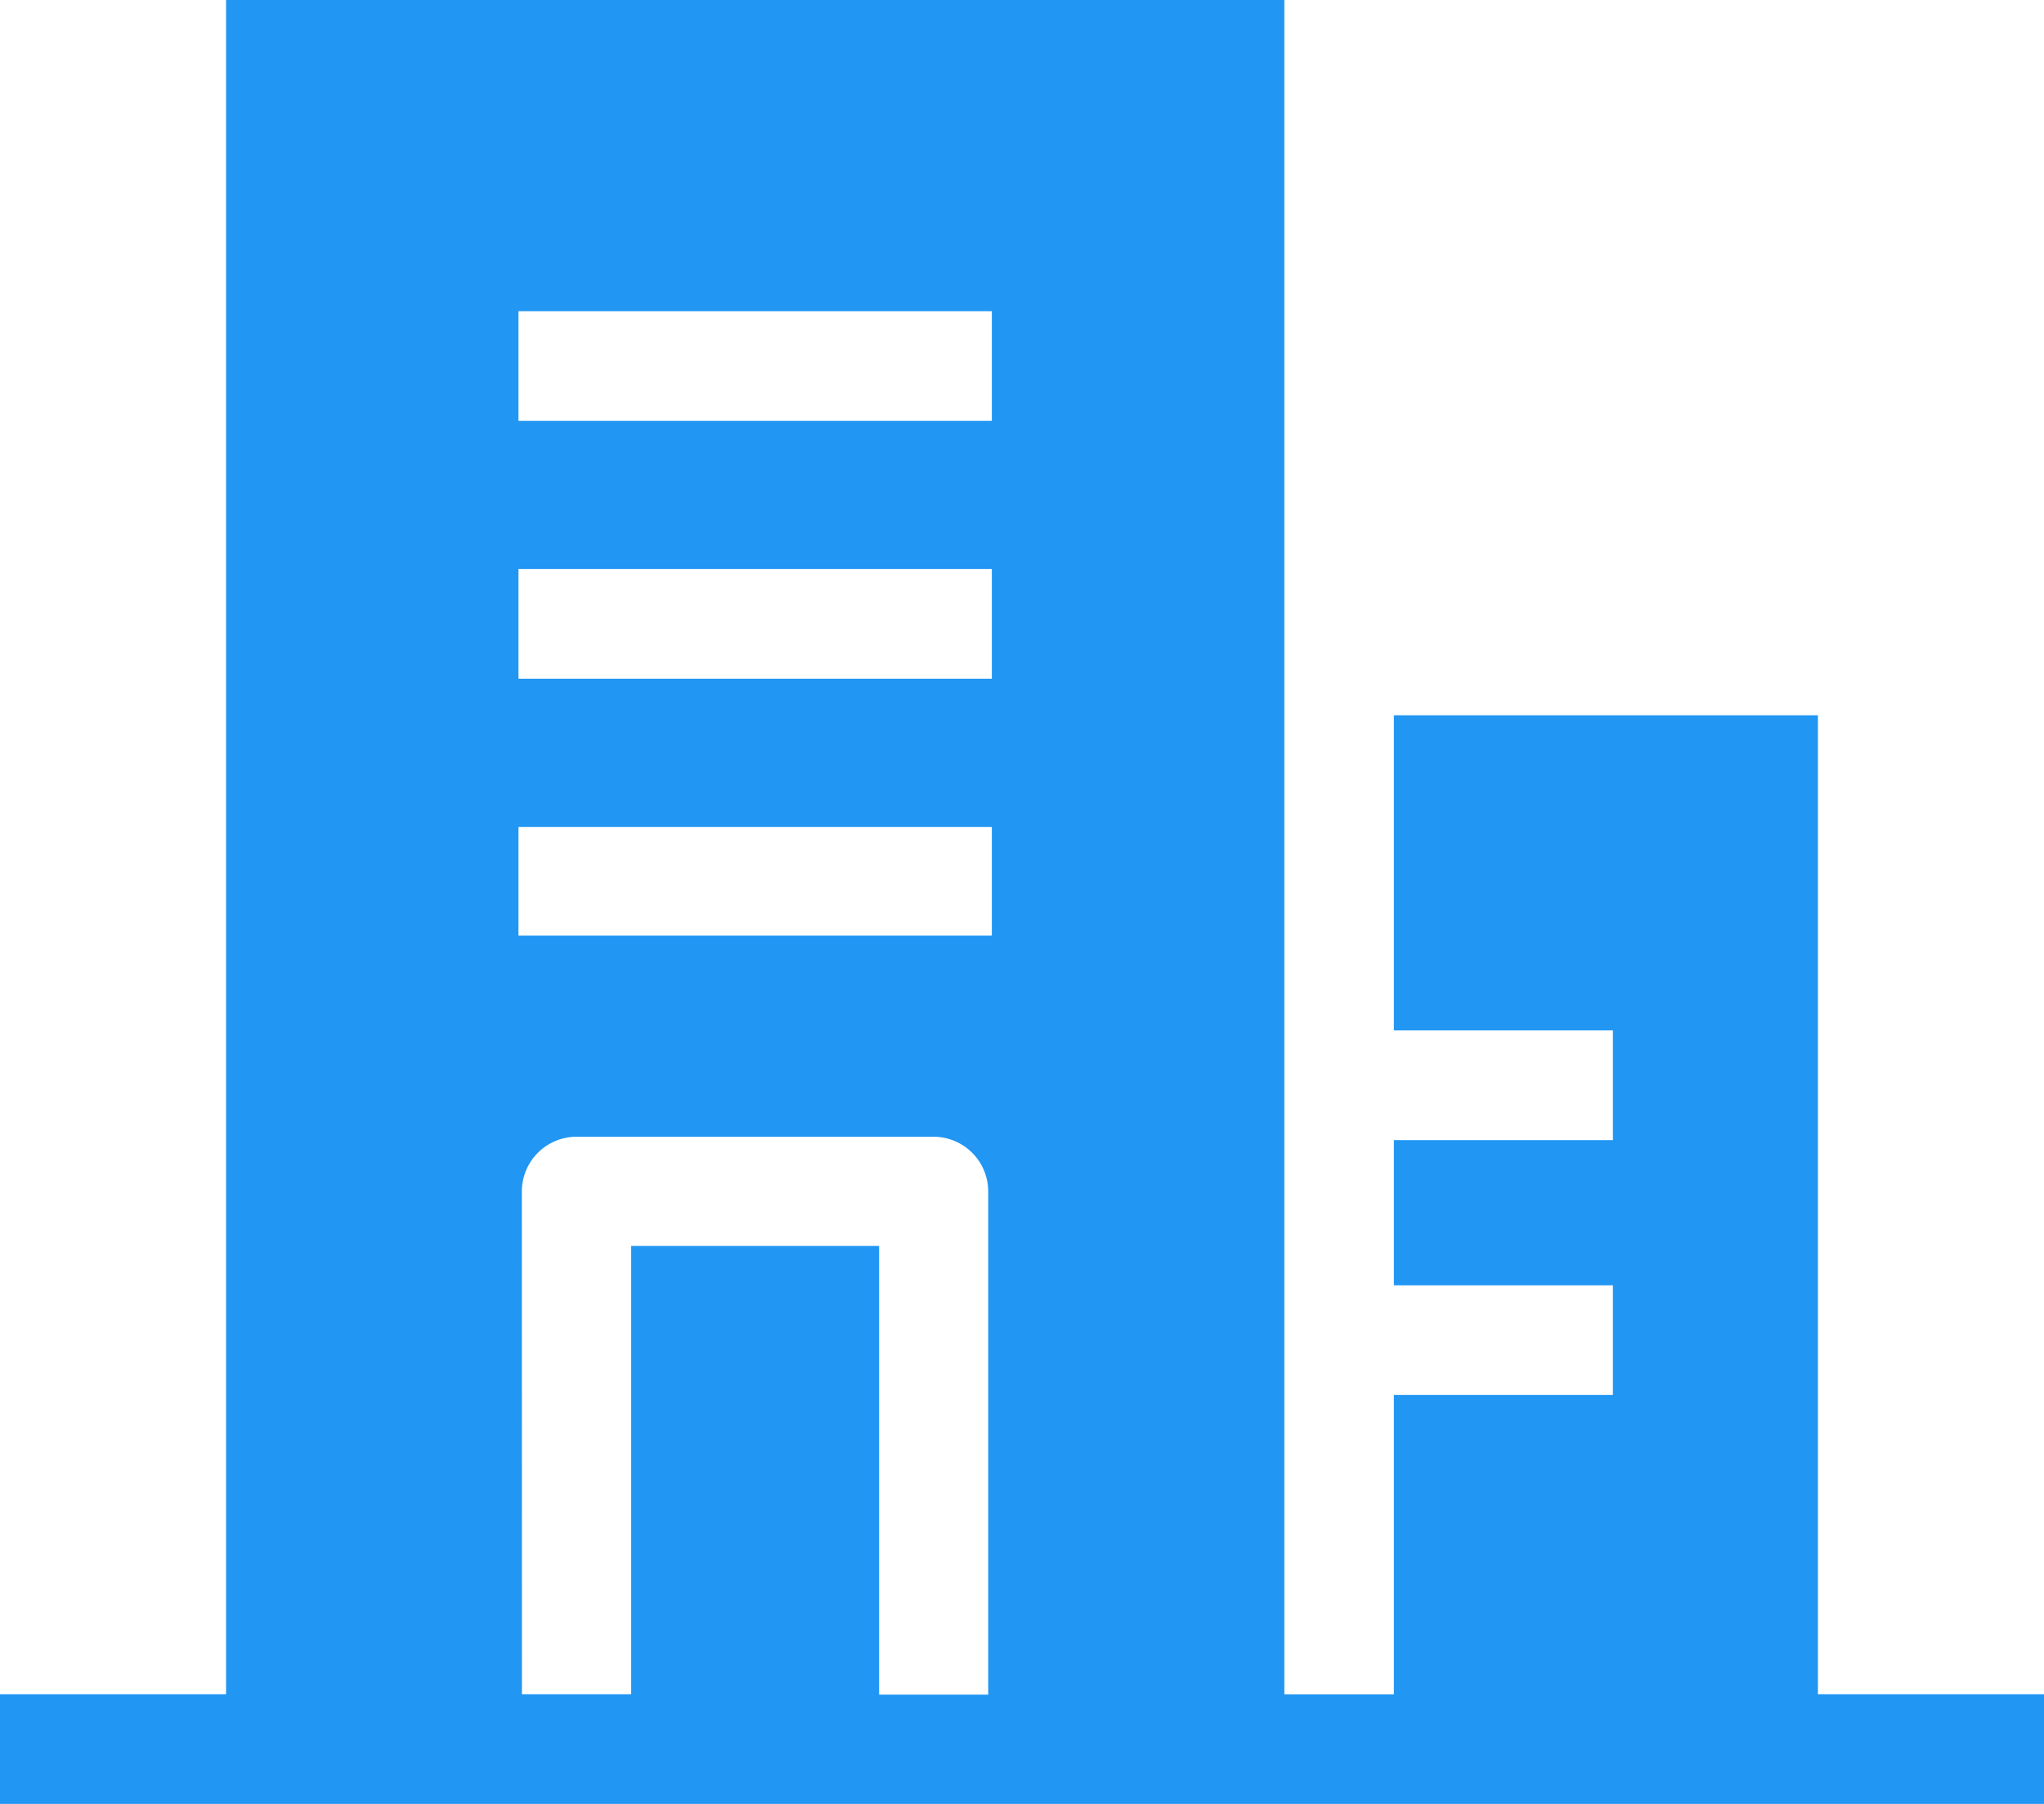 <svg xmlns="http://www.w3.org/2000/svg" width="22.992" height="20.286" viewBox="0 0 22.992 20.286">
  <g id="Layer_4" transform="translate(-4 -9.178)">
    <g id="Group_3" data-name="Group 3" transform="translate(4 9.178)">
      <path id="Path_9" data-name="Path 9" d="M24.449,28.232V17.222h-4.77v3.544h2.464V22H19.679v1.633h2.464v1.233H19.679v3.367H18.447V9.178H6.543V28.232H4v1.233H26.992V28.232ZM9.832,12.678h5.325v1.233H9.832Zm0,2.9h5.325v1.233H9.832Zm0,2.9h5.325V19.7H9.832Zm.038,4.1a.616.616,0,0,1,.615-.616H14.5a.616.616,0,0,1,.616.616v5.658H13.889V23.19H11.1v5.042H9.871Z" transform="translate(-4 -9.178)" fill="#2196f3"/>
    </g>
  </g>
</svg>
